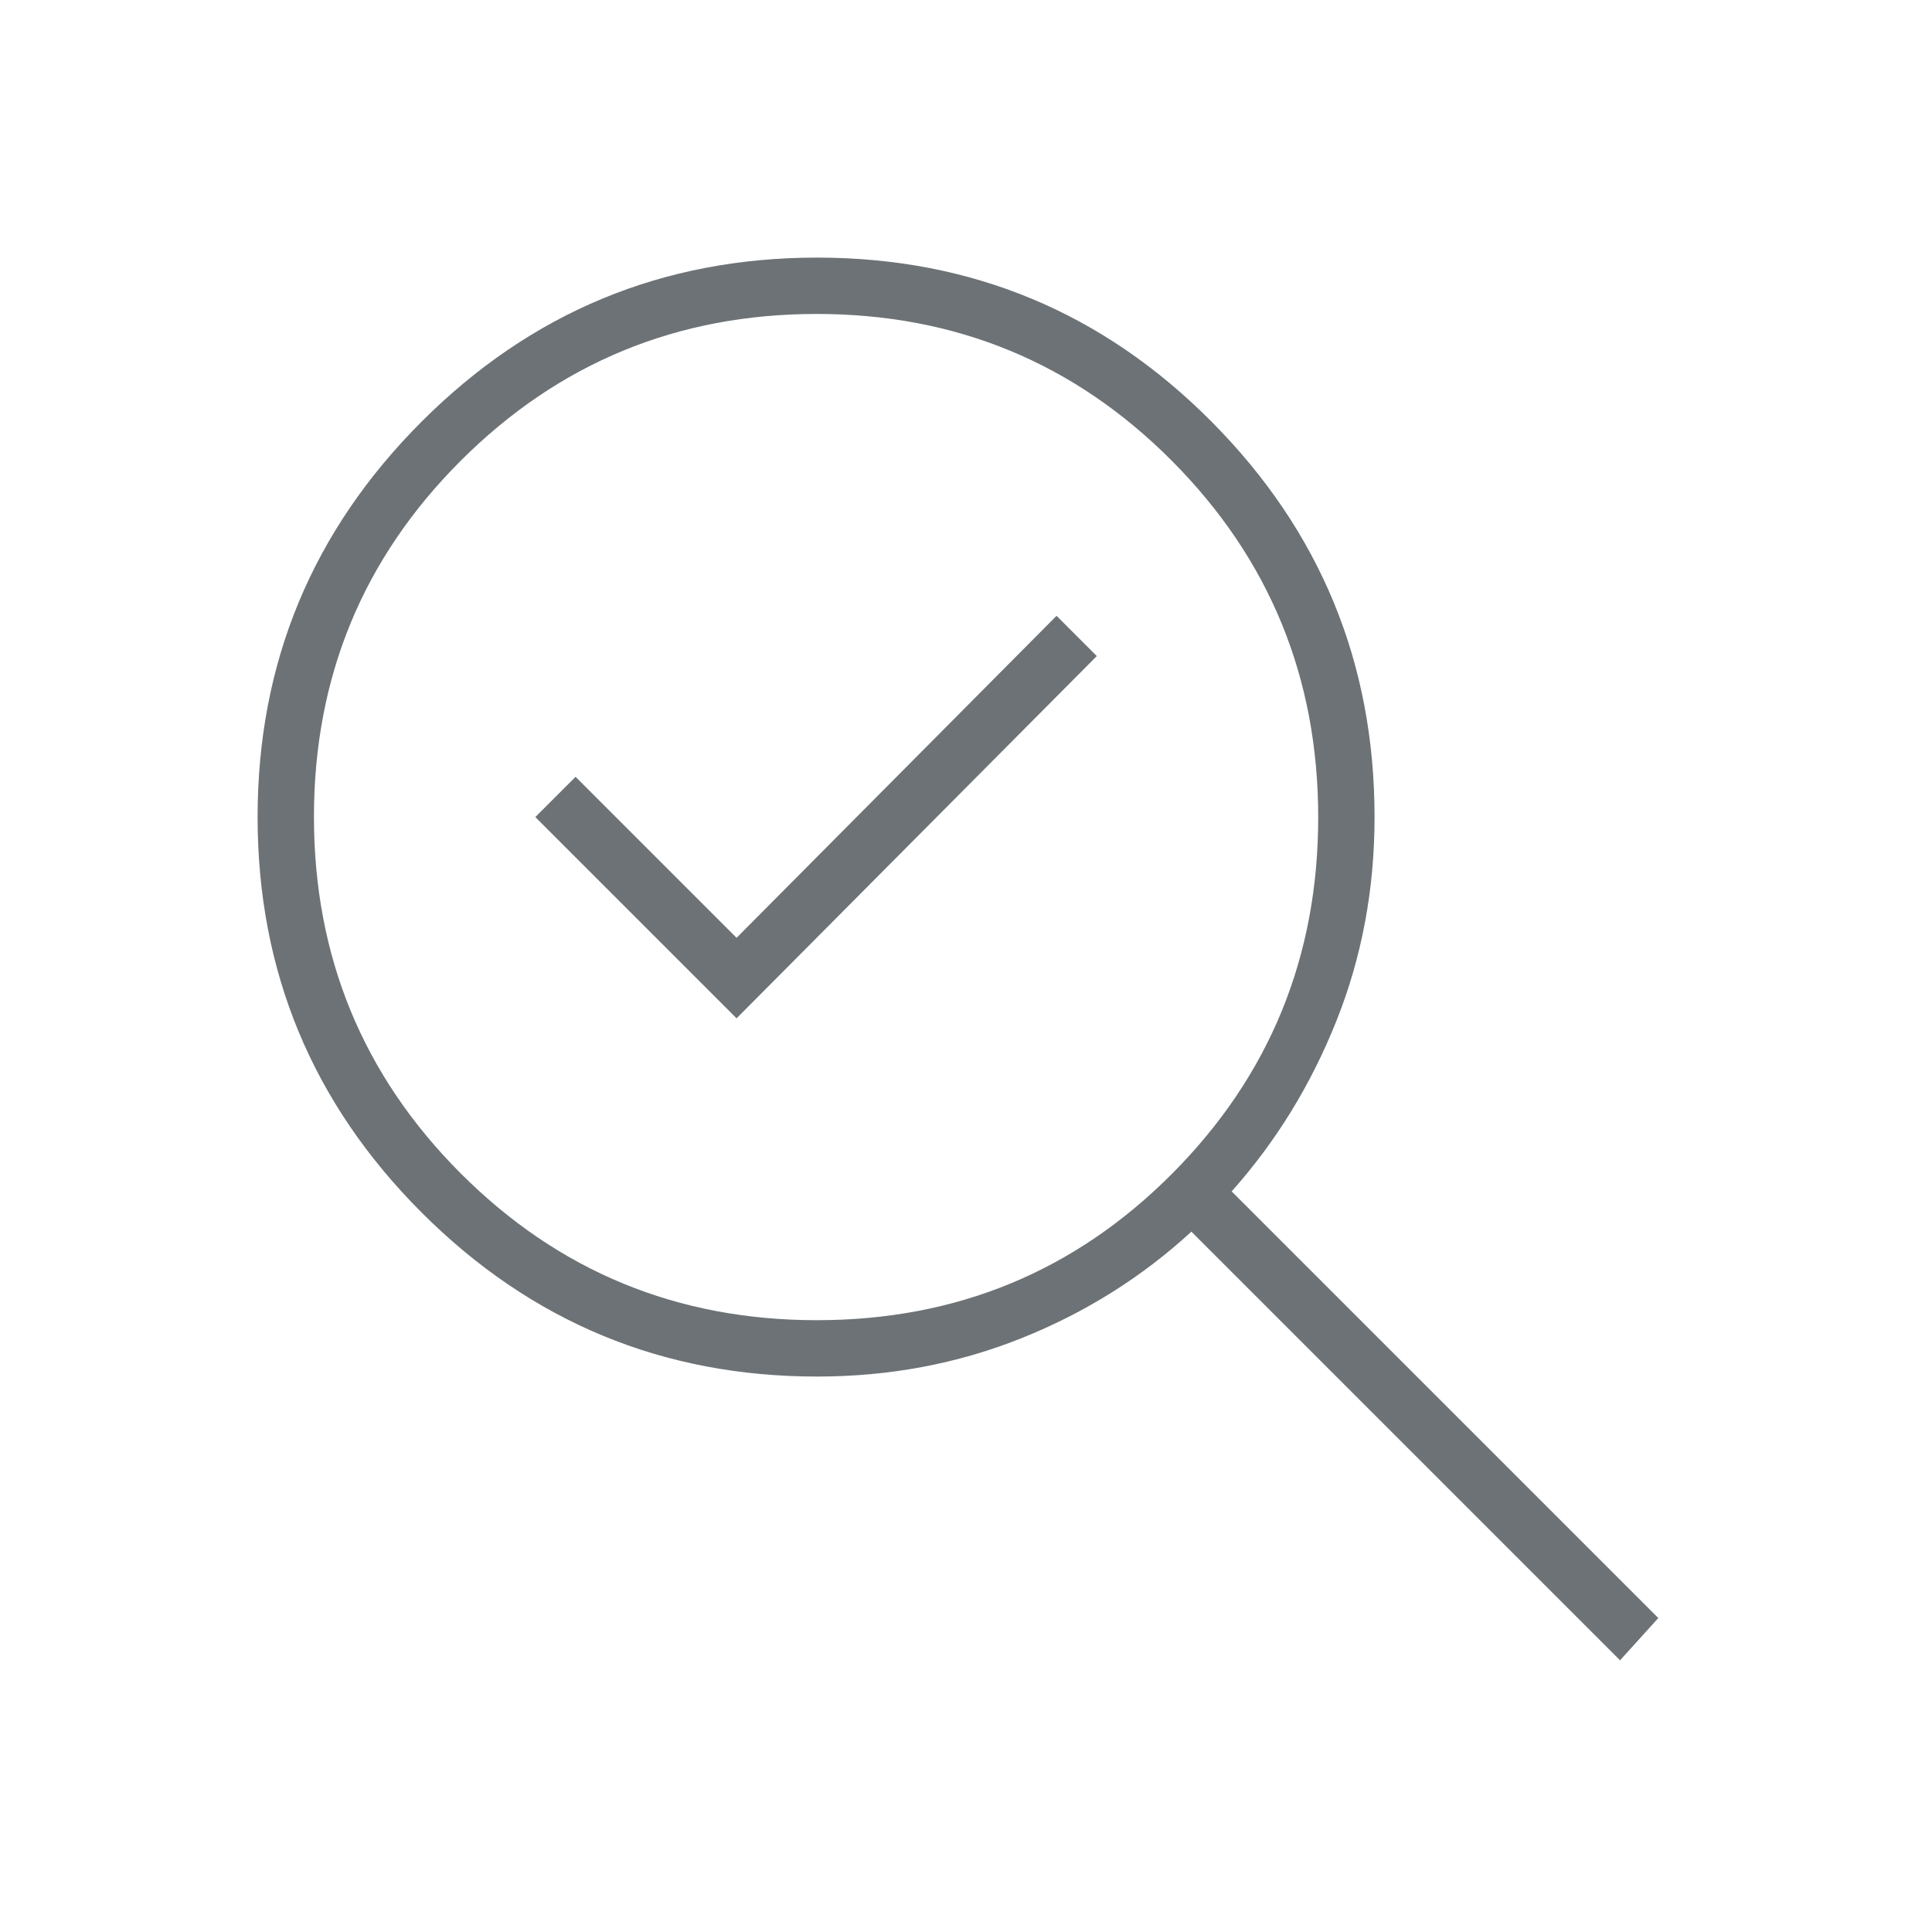 <svg width="60" height="60" viewBox="0 0 60 60" fill="none" xmlns="http://www.w3.org/2000/svg">
<path d="M25.367 41C29.706 41 33.385 39.482 36.406 36.445C39.427 33.408 40.938 29.721 40.938 25.383C40.938 21.044 39.423 17.354 36.395 14.312C33.367 11.271 29.69 9.75 25.364 9.75C21.038 9.75 17.354 11.268 14.312 14.305C11.271 17.342 9.75 21.029 9.75 25.367C9.75 29.706 11.268 33.396 14.305 36.438C17.342 39.479 21.029 41 25.367 41ZM22.875 31.625L34.062 20.375L32.812 19.125L22.875 29.125L17.875 24.125L16.625 25.375L22.875 31.625ZM25.375 42.75C20.583 42.75 16.49 41.052 13.094 37.656C9.698 34.26 8 30.167 8 25.375C8 20.583 9.698 16.49 13.094 13.094C16.49 9.698 20.583 8 25.375 8C30.167 8 34.25 9.698 37.625 13.094C41 16.49 42.688 20.583 42.688 25.375C42.688 27.618 42.292 29.731 41.5 31.714C40.708 33.696 39.625 35.458 38.25 37L51.5 50.25L50.312 51.562L37 38.25C35.458 39.667 33.696 40.771 31.714 41.562C29.731 42.354 27.618 42.75 25.375 42.75Z" fill="#6C7275"/>
</svg>
